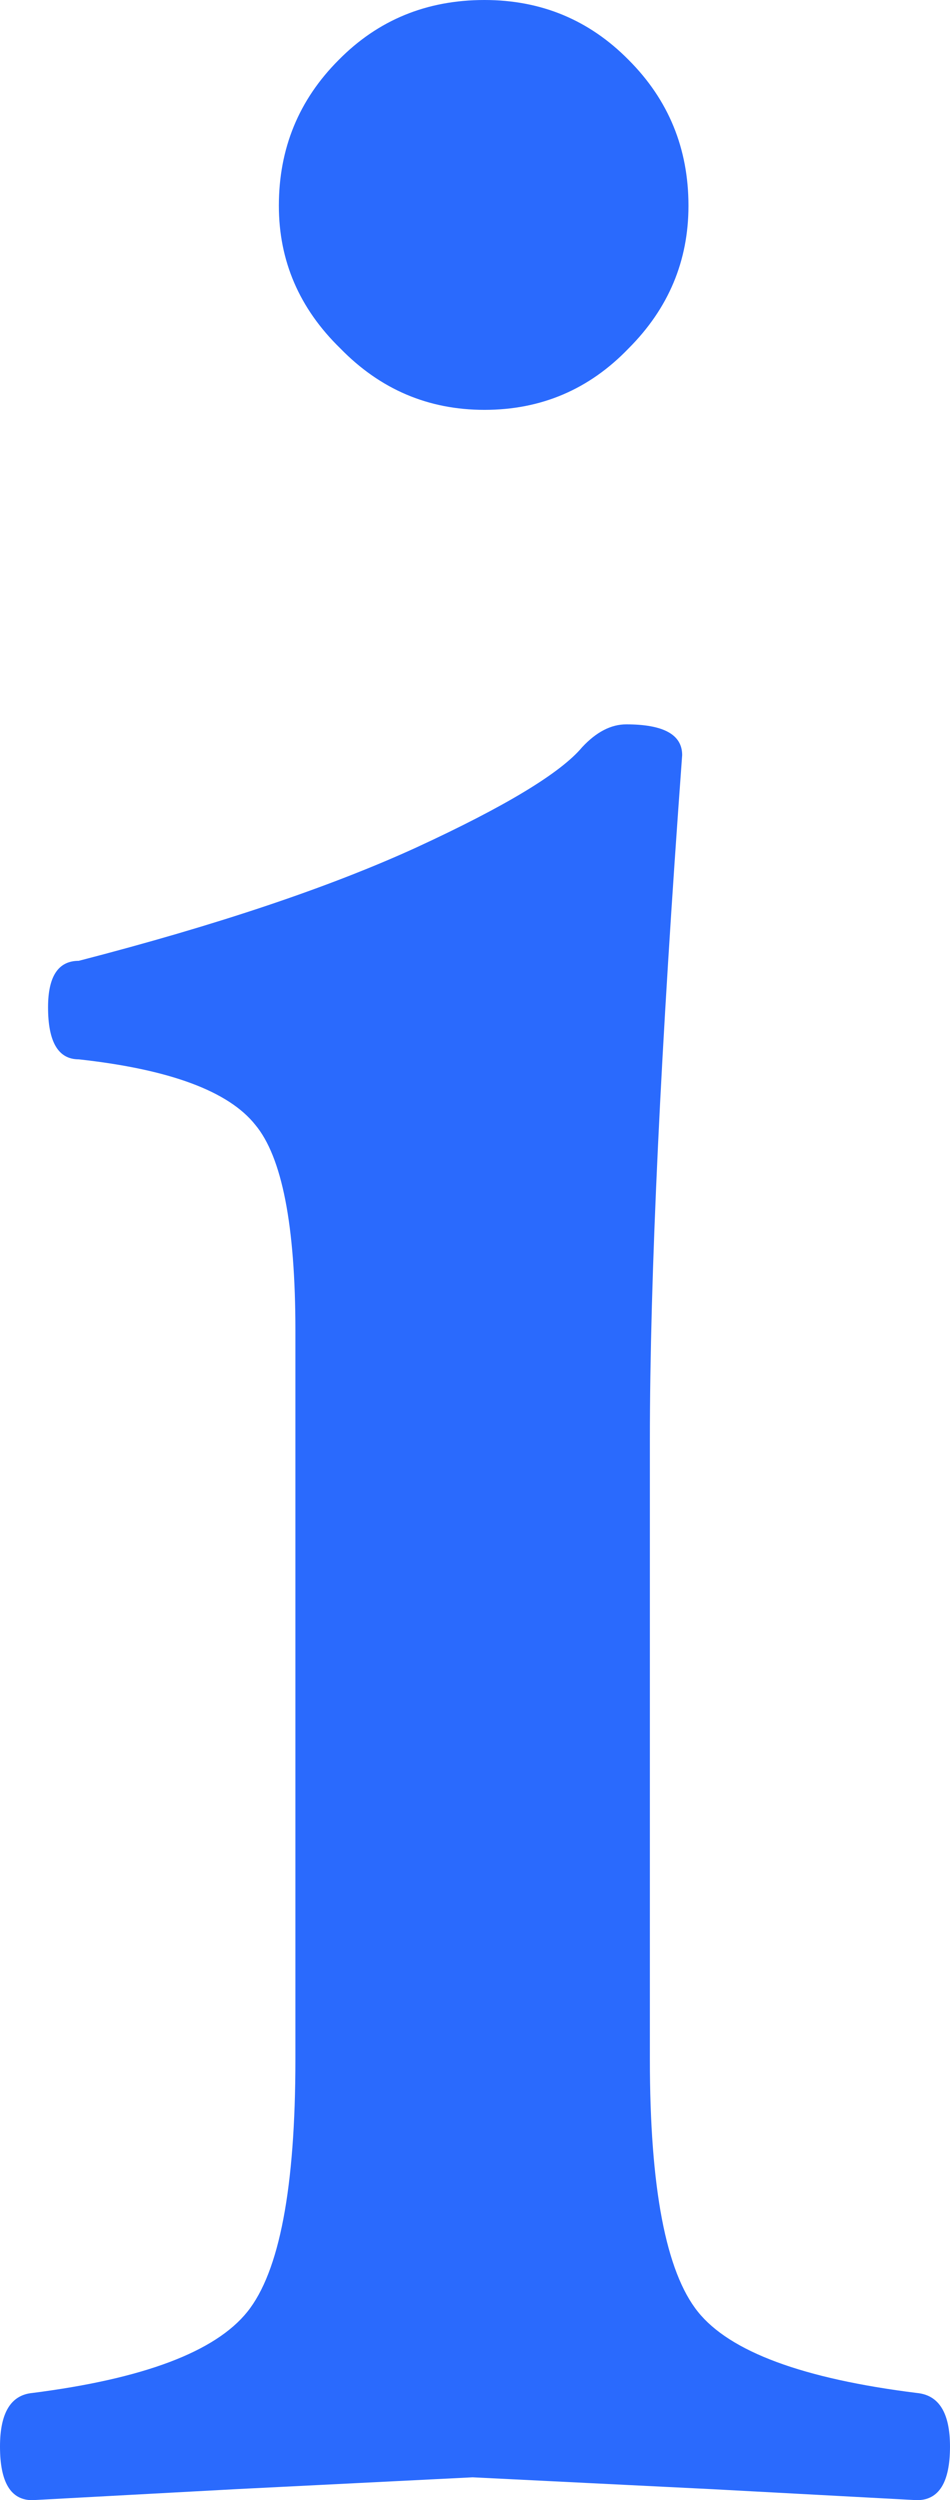 <?xml version="1.0" encoding="UTF-8" standalone="no"?>
<svg xmlns:xlink="http://www.w3.org/1999/xlink" height="158.6px" width="60.3px" xmlns="http://www.w3.org/2000/svg">
  <g transform="matrix(1.0, 0.0, 0.0, 1.0, 30.15, 79.3)">
    <path d="M13.15 -31.4 Q11.1 -3.45 11.1 12.05 L11.1 51.35 Q11.1 63.55 14.15 67.35 17.2 71.15 28.05 72.5 30.15 72.7 30.15 75.9 30.15 79.3 28.05 79.3 L15.0 78.6 -0.15 77.85 -15.15 78.6 -28.1 79.3 Q-30.15 79.3 -30.15 75.9 -30.15 72.7 -28.1 72.5 -17.5 71.15 -14.45 67.35 -11.4 63.55 -11.4 51.35 L-11.4 5.1 Q-11.4 -4.9 -13.95 -7.95 -16.5 -11.15 -25.15 -12.1 -27.1 -12.1 -27.1 -15.4 -27.1 -18.35 -25.15 -18.35 -12.0 -21.75 -3.7 -25.55 4.75 -29.45 6.8 -31.9 8.15 -33.35 9.6 -33.35 13.15 -33.35 13.15 -31.4 M13.55 -66.25 Q13.55 -61.0 9.75 -57.2 6.0 -53.3 0.6 -53.3 -4.75 -53.3 -8.55 -57.2 -12.45 -61.0 -12.45 -66.25 -12.45 -71.7 -8.65 -75.5 -4.9 -79.3 0.6 -79.3 6.0 -79.3 9.75 -75.5 13.55 -71.7 13.55 -66.25" fill="#2a6afd" fill-rule="evenodd" stroke="none"/>
  </g>
</svg>
